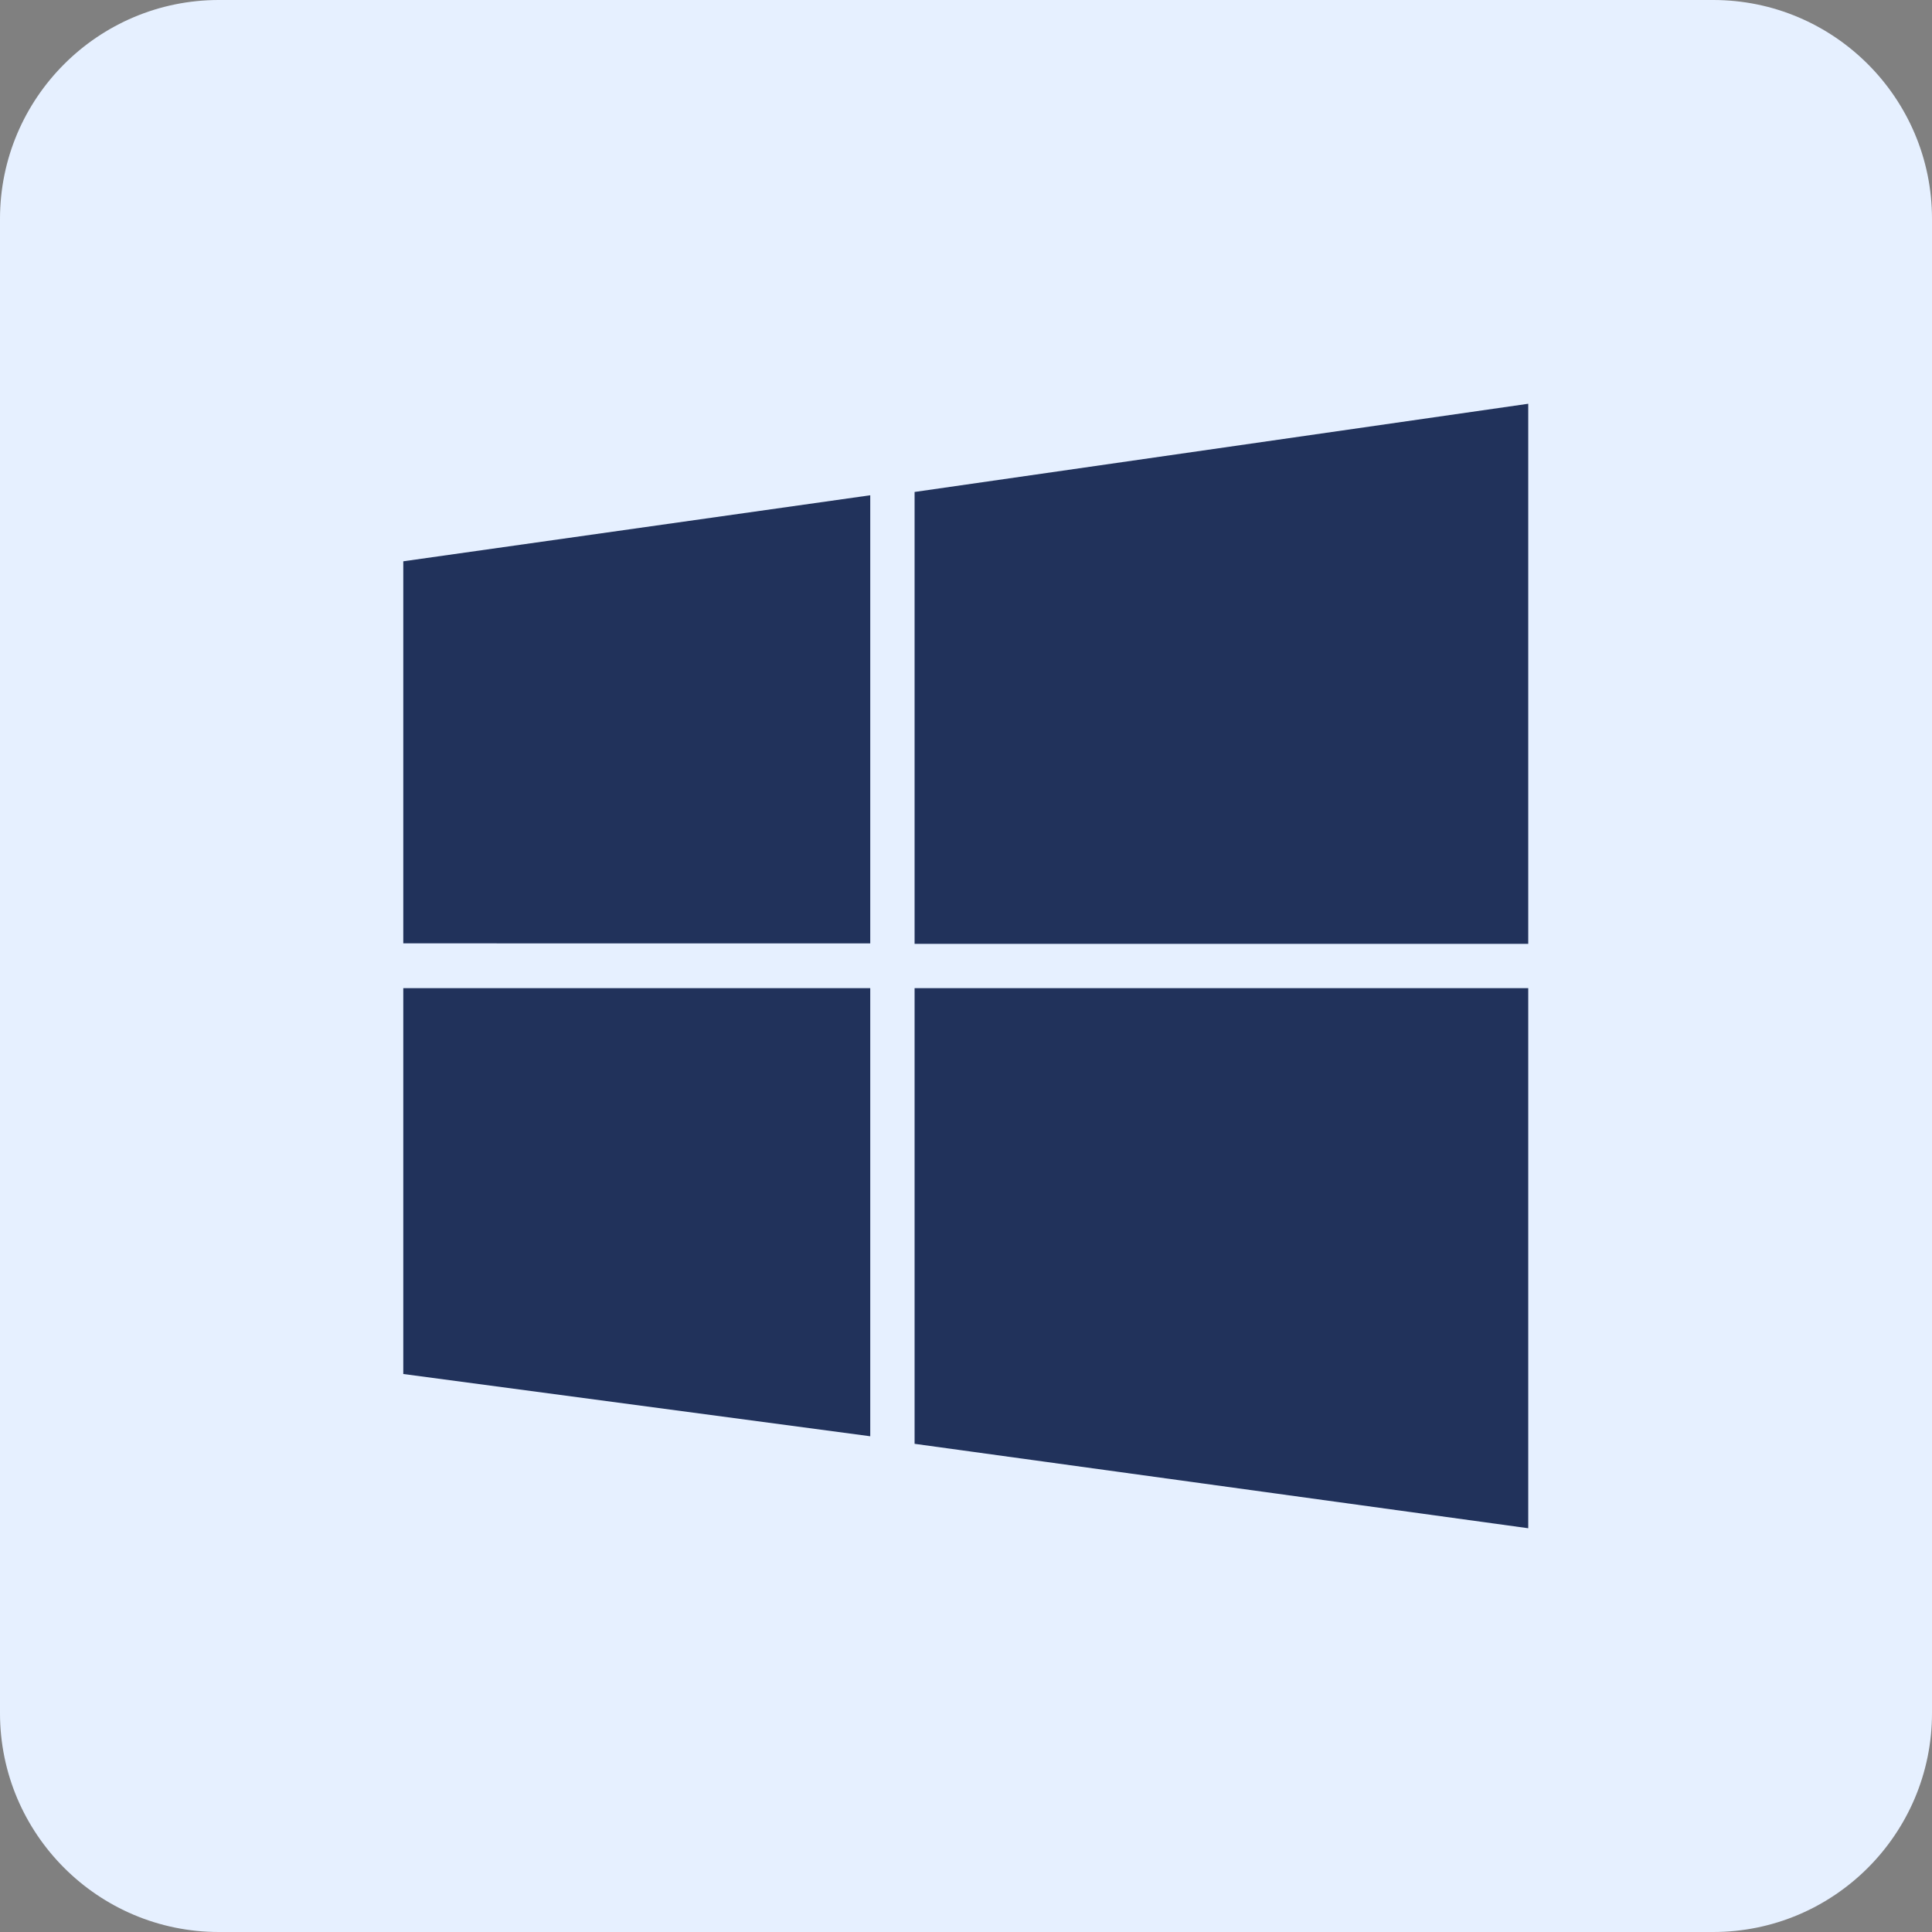<?xml version="1.0" encoding="utf-8"?>
<!-- Generator: Adobe Illustrator 24.0.3, SVG Export Plug-In . SVG Version: 6.00 Build 0)  -->
<svg version="1.1" id="Livello_1" xmlns="http://www.w3.org/2000/svg" xmlns:xlink="http://www.w3.org/1999/xlink" x="0px" y="0px"
	 viewBox="0 0 409.6 409.6" style="enable-background:new 0 0 409.6 409.6;" xml:space="preserve">
<rect x="0" y="0" width="409.6" height="409.6" fill="#808080" stroke="none"/>
<style type="text/css">
	.st0{fill:#E6F0FF;}
	.st1{fill:#21325B;}
</style>
<title>Risorsa 3</title>
<path class="st0" d="M46.4,0h316.8c25.6,0,46.4,20.8,46.4,46.4v316.8c0,25.6-20.8,46.4-46.4,46.4H46.4C20.8,409.6,0,388.8,0,363.2
	V46.4C0,20.8,20.8,0,46.4,0z"/>
<path class="st1" d="M184.5,200.1v-95.1l-99,14v81H184.5z M193.9,200.1H324V85.6l-130.1,18.7L193.9,200.1z M184.5,209.5h-99v81.8
	l99,13.2L184.5,209.5z M193.9,209.5v96.6L324,324V209.5H193.9z"/>
</svg>
